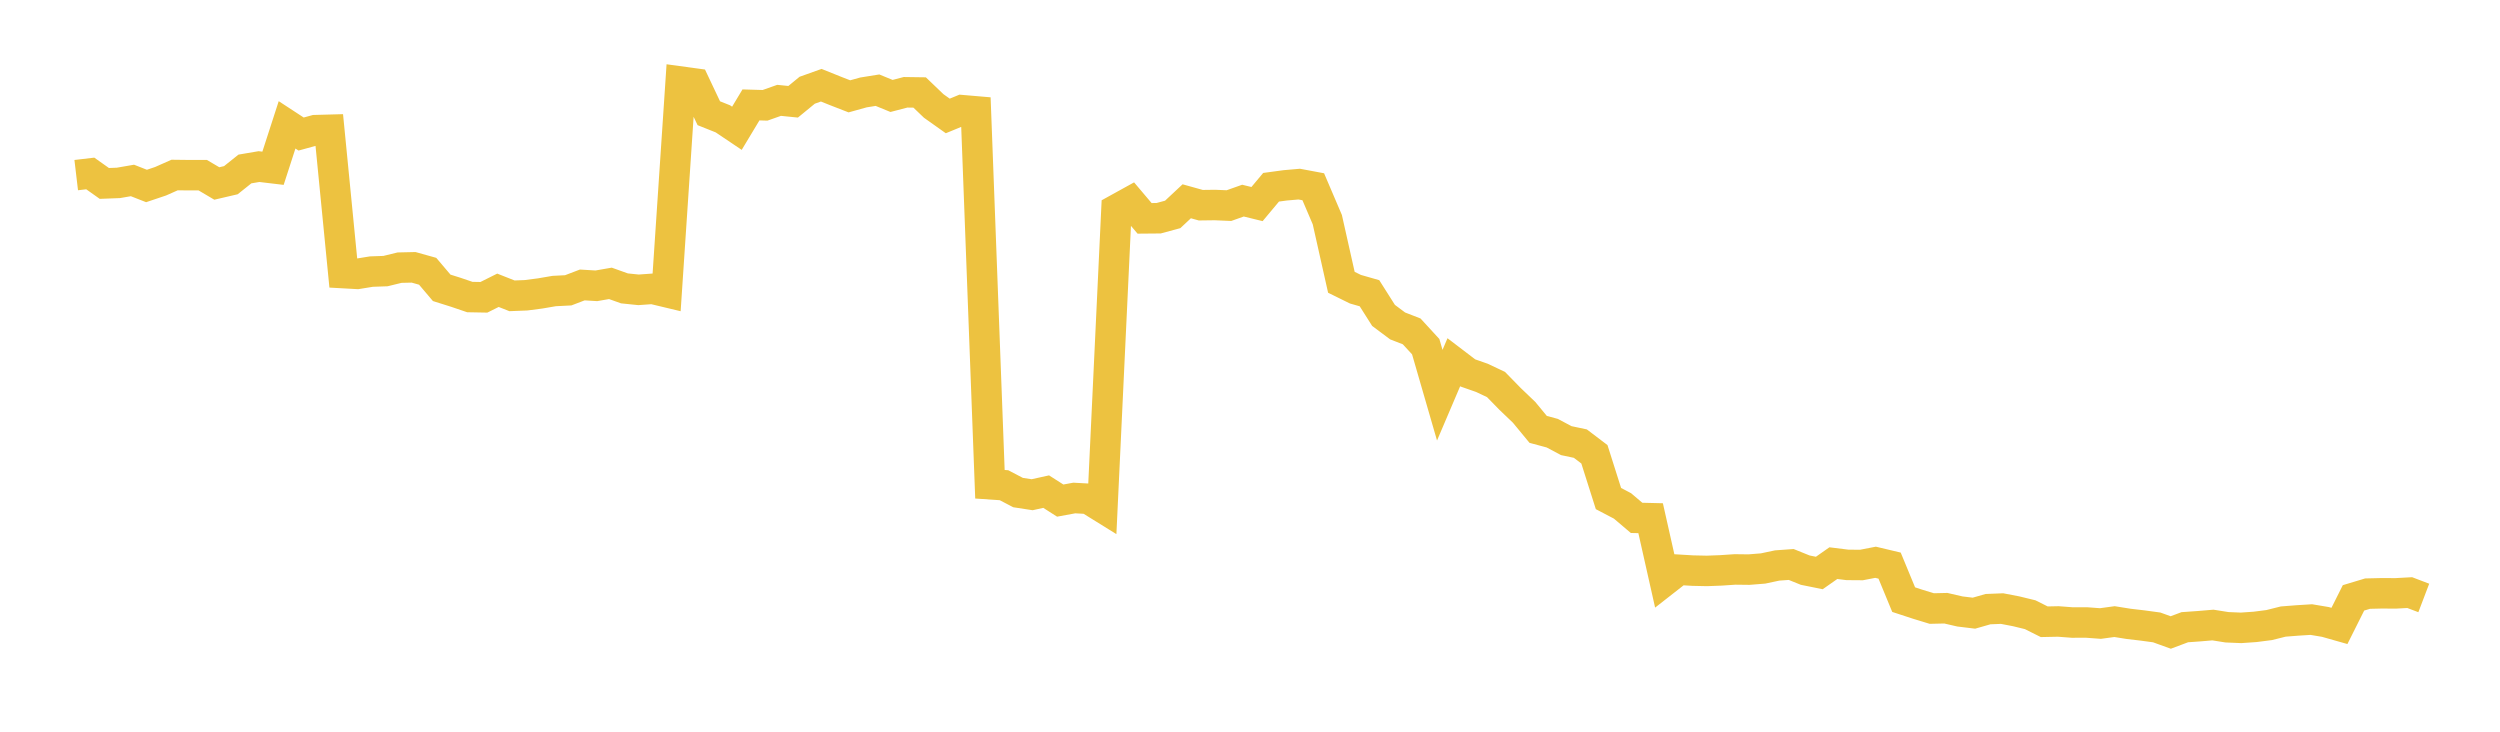 <svg width="164" height="48" xmlns="http://www.w3.org/2000/svg" xmlns:xlink="http://www.w3.org/1999/xlink"><path fill="none" stroke="rgb(237,194,64)" stroke-width="2" d="M5,11.488L5.922,11.379L6.844,12.033L7.766,11.998L8.689,11.838L9.611,12.2L10.533,11.89L11.455,11.481L12.377,11.492L13.299,11.491L14.222,12.036L15.144,11.821L16.066,11.085L16.988,10.928L17.91,11.038L18.832,8.19L19.754,8.793L20.677,8.539L21.599,8.514L22.521,17.915L23.443,17.966L24.365,17.816L25.287,17.784L26.21,17.558L27.132,17.537L28.054,17.795L28.976,18.882L29.898,19.172L30.82,19.486L31.743,19.503L32.665,19.042L33.587,19.406L34.509,19.37L35.431,19.25L36.353,19.092L37.275,19.045L38.198,18.693L39.12,18.749L40.042,18.588L40.964,18.918L41.886,19.013L42.808,18.947L43.731,19.168L44.653,5.352L45.575,5.478L46.497,7.427L47.419,7.795L48.341,8.415L49.263,6.882L50.186,6.909L51.108,6.583L52.03,6.676L52.952,5.919L53.874,5.59L54.796,5.961L55.719,6.32L56.641,6.064L57.563,5.916L58.485,6.294L59.407,6.054L60.329,6.067L61.251,6.951L62.174,7.606L63.096,7.226L64.018,7.305L64.94,31.767L65.862,31.83L66.784,32.312L67.707,32.454L68.629,32.25L69.551,32.839L70.473,32.669L71.395,32.72L72.317,33.292L73.24,13.744L74.162,13.235L75.084,14.324L76.006,14.316L76.928,14.066L77.85,13.204L78.772,13.461L79.695,13.449L80.617,13.488L81.539,13.161L82.461,13.387L83.383,12.284L84.305,12.159L85.228,12.078L86.15,12.251L87.072,14.409L87.994,18.518L88.916,18.972L89.838,19.236L90.76,20.691L91.683,21.38L92.605,21.739L93.527,22.742L94.449,25.925L95.371,23.762L96.293,24.465L97.216,24.788L98.138,25.224L99.06,26.168L99.982,27.05L100.904,28.168L101.826,28.416L102.749,28.906L103.671,29.101L104.593,29.801L105.515,32.706L106.437,33.189L107.359,33.972L108.281,33.994L109.204,38.098L110.126,37.377L111.048,37.432L111.97,37.452L112.892,37.417L113.814,37.355L114.737,37.366L115.659,37.292L116.581,37.096L117.503,37.03L118.425,37.402L119.347,37.588L120.269,36.942L121.192,37.057L122.114,37.064L123.036,36.885L123.958,37.104L124.88,39.336L125.802,39.638L126.725,39.92L127.647,39.899L128.569,40.112L129.491,40.224L130.413,39.96L131.335,39.923L132.257,40.1L133.18,40.325L134.102,40.787L135.024,40.768L135.946,40.838L136.868,40.835L137.79,40.903L138.713,40.777L139.635,40.925L140.557,41.033L141.479,41.158L142.401,41.491L143.323,41.145L144.246,41.08L145.168,41.002L146.09,41.149L147.012,41.187L147.934,41.123L148.856,41.005L149.778,40.774L150.701,40.702L151.623,40.644L152.545,40.799L153.467,41.061L154.389,39.22L155.311,38.942L156.234,38.92L157.156,38.925L158.078,38.875L159,39.226"></path></svg>
